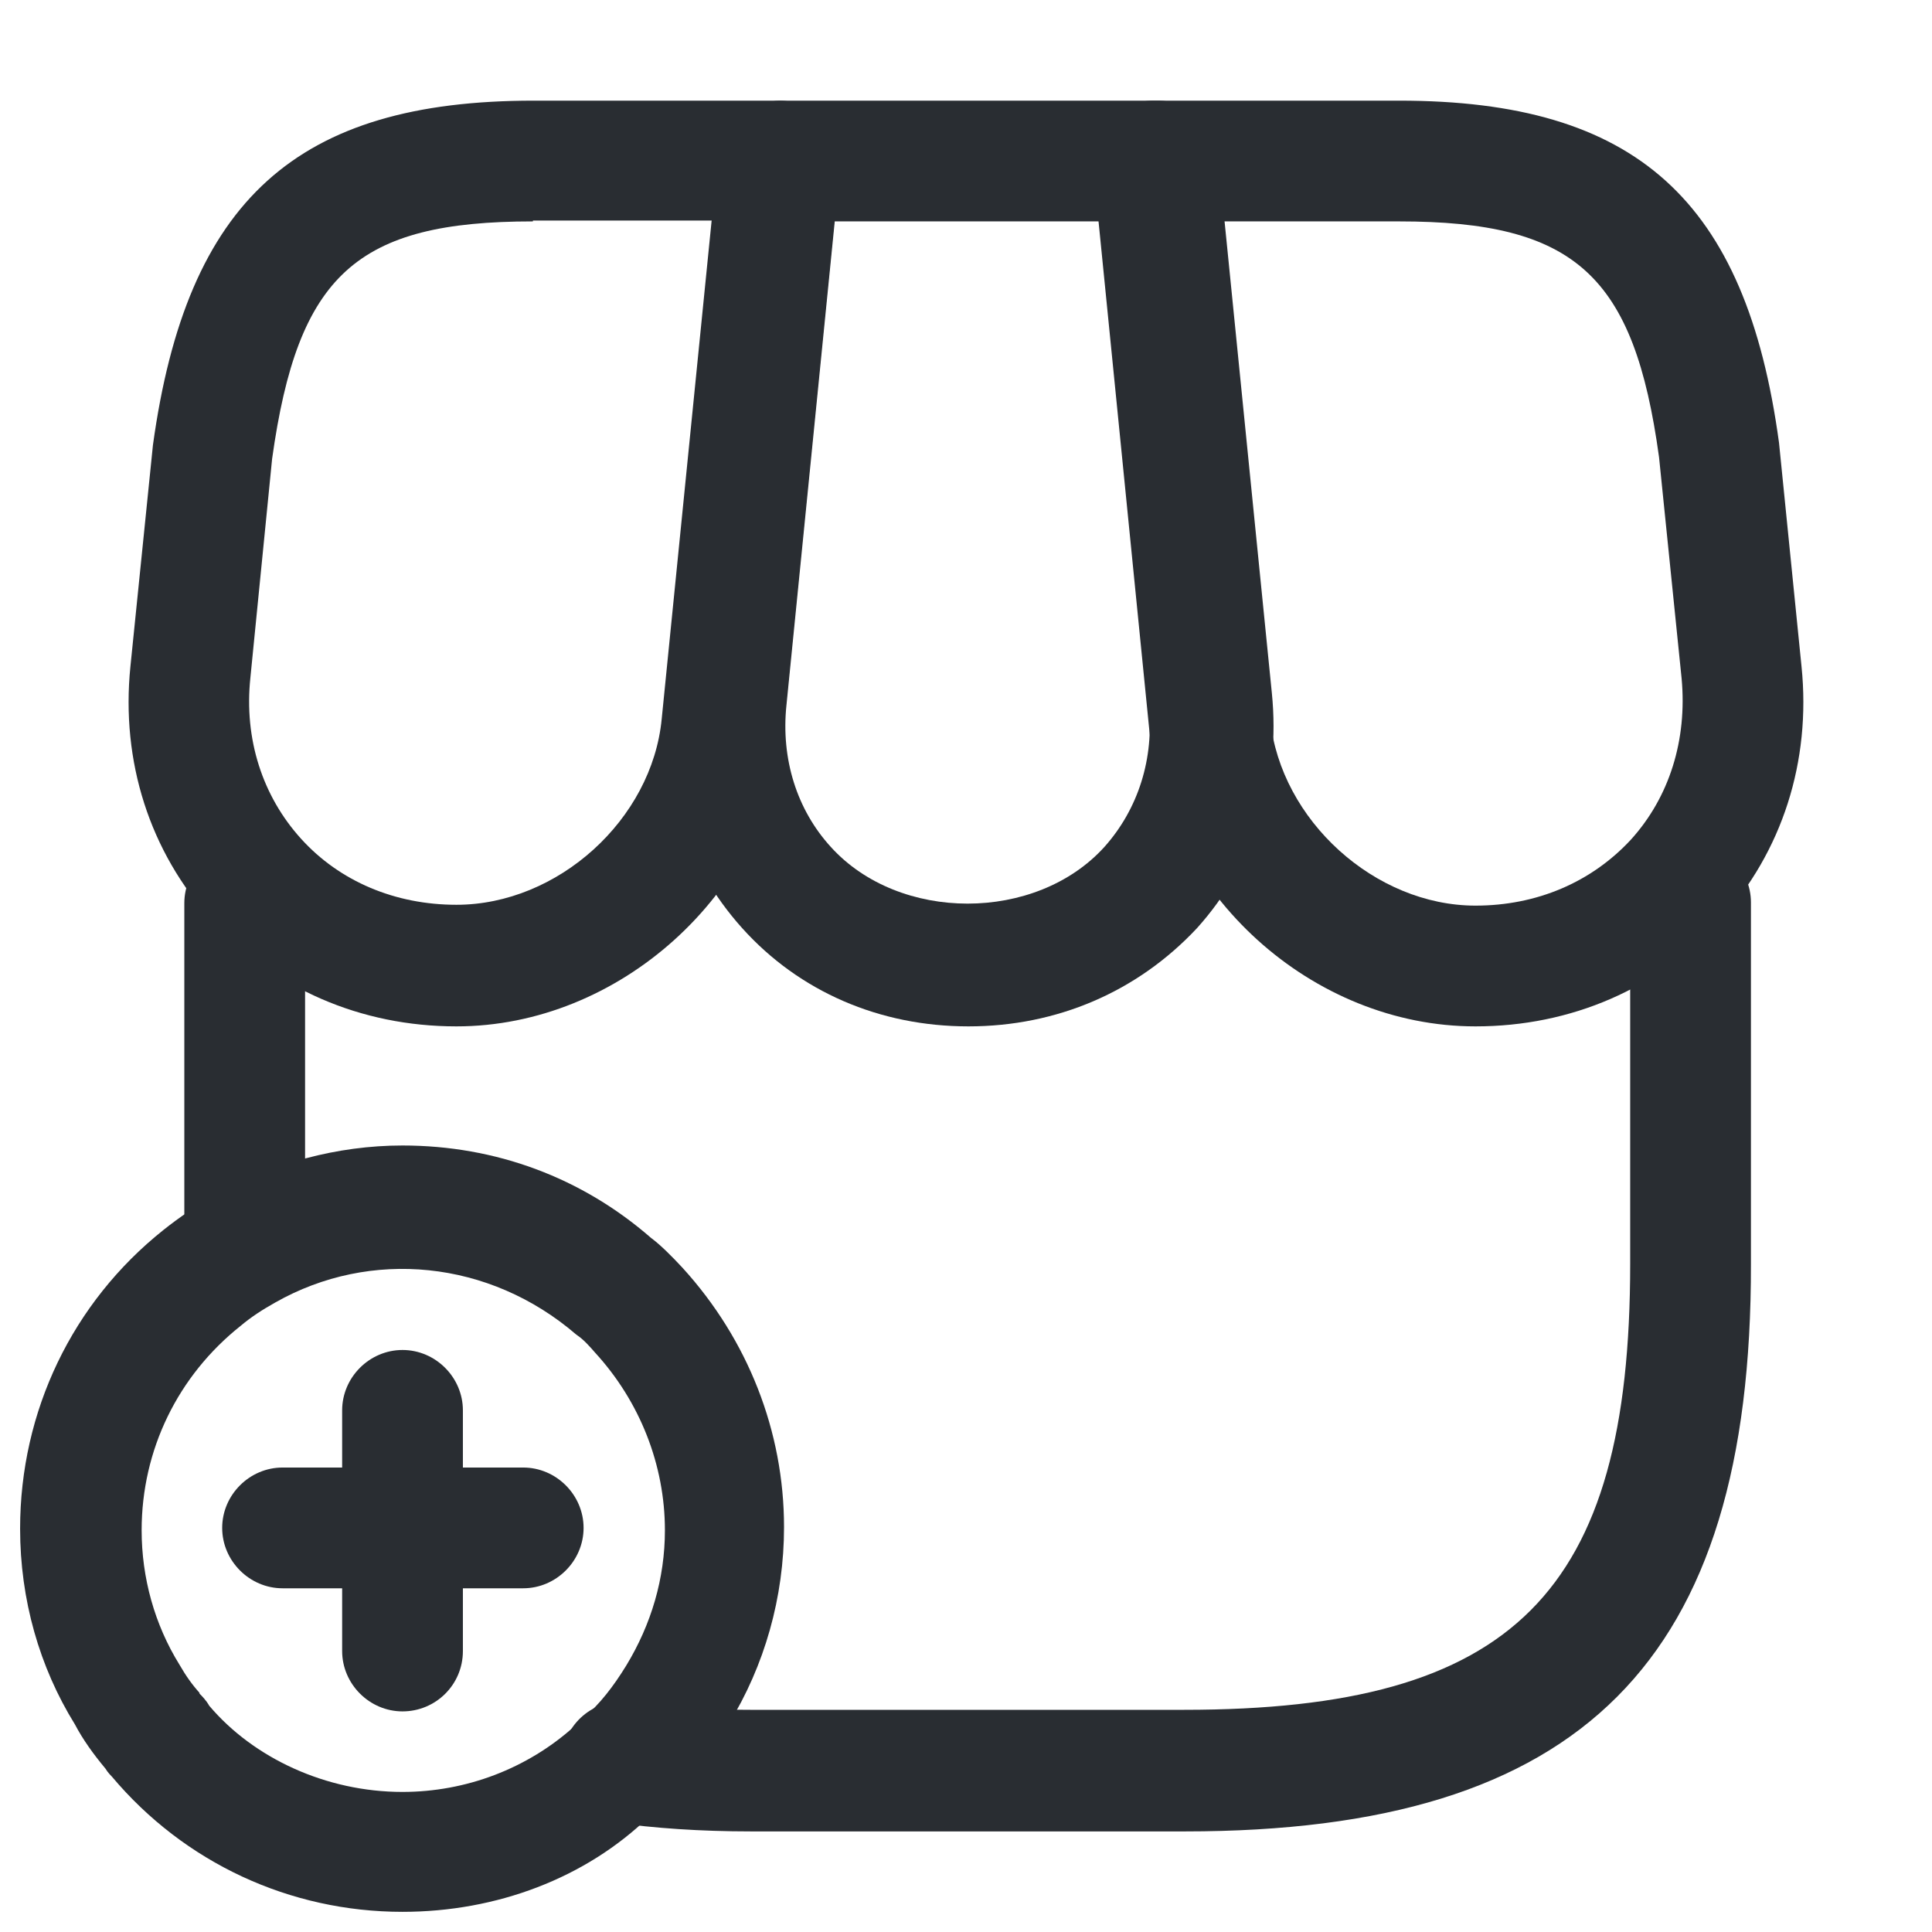 <svg width="32" height="32" viewBox="0 0 32 32" fill="none" xmlns="http://www.w3.org/2000/svg">
<path d="M19.627 30.334H12.441C11.587 30.334 10.841 30.28 10.161 30.187C9.614 30.107 9.227 29.6 9.307 29.053C9.387 28.507 9.881 28.107 10.441 28.2C11.027 28.28 11.681 28.32 12.427 28.32H19.614C25.067 28.32 27.001 26.387 27.001 20.933V14.947C27.001 14.4 27.454 13.947 28.001 13.947C28.547 13.947 29.001 14.4 29.001 14.947V20.933C29.014 27.52 26.201 30.334 19.627 30.334Z" fill="#292D32"/>
<path d="M4.053 21.693C3.506 21.693 3.053 21.24 3.053 20.693V14.96C3.053 14.413 3.506 13.96 4.053 13.96C4.599 13.96 5.053 14.413 5.053 14.96V20.693C5.053 21.24 4.599 21.693 4.053 21.693Z" fill="#292D32"/>
<path d="M16.04 17C14.573 17 13.24 16.427 12.293 15.373C11.346 14.32 10.906 12.947 11.053 11.48L11.946 2.573C12 2.067 12.426 1.667 12.946 1.667H19.173C19.693 1.667 20.12 2.053 20.173 2.573L21.066 11.48C21.213 12.947 20.773 14.32 19.826 15.373C18.84 16.427 17.506 17 16.04 17ZM13.826 3.667L13.026 11.68C12.933 12.573 13.2 13.413 13.76 14.027C14.893 15.28 17.16 15.28 18.293 14.027C18.853 13.4 19.12 12.56 19.026 11.68L18.226 3.667H13.826Z" fill="#292D32"/>
<path d="M24.439 17C21.733 17 19.319 14.813 19.039 12.12L18.106 2.773C18.079 2.493 18.173 2.213 18.359 2C18.546 1.786 18.813 1.667 19.106 1.667H23.173C27.093 1.667 28.919 3.307 29.466 7.333L29.839 11.04C29.999 12.613 29.519 14.107 28.493 15.24C27.466 16.373 26.026 17 24.439 17ZM20.213 3.667L21.039 11.92C21.213 13.586 22.773 15 24.439 15C25.453 15 26.359 14.613 27.013 13.907C27.653 13.2 27.946 12.253 27.853 11.24L27.479 7.573C27.066 4.56 26.093 3.667 23.173 3.667H20.213Z" fill="#292D32"/>
<path d="M7.56 17C5.973 17 4.533 16.373 3.507 15.24C2.48 14.107 2 12.613 2.16 11.04L2.533 7.373C3.093 3.307 4.92 1.667 8.84 1.667H12.907C13.187 1.667 13.453 1.786 13.653 2C13.84 2.213 13.933 2.493 13.907 2.773L12.973 12.12C12.68 14.813 10.253 17 7.56 17ZM8.827 3.667C5.907 3.667 4.933 4.546 4.507 7.6L4.147 11.227C4.04 12.24 4.347 13.187 4.987 13.893C5.627 14.6 6.547 14.986 7.56 14.986C9.24 14.986 10.8 13.573 10.96 11.907L11.787 3.653H8.827V3.667Z" fill="#292D32"/>
<path d="M6.666 31.666C4.8 31.666 3.053 30.853 1.853 29.426C1.84 29.413 1.786 29.36 1.746 29.293C1.546 29.053 1.373 28.813 1.24 28.56C0.653 27.613 0.333 26.493 0.333 25.32C0.333 23.373 1.2 21.573 2.706 20.373C2.973 20.16 3.266 19.96 3.586 19.787C4.506 19.267 5.586 18.973 6.666 18.973C8.213 18.973 9.64 19.506 10.786 20.506C10.933 20.613 11.133 20.813 11.306 21C12.386 22.186 12.986 23.706 12.986 25.293C12.986 26.453 12.666 27.587 12.066 28.56C11.773 29.067 11.413 29.506 11.013 29.853C10.933 29.933 10.853 30.013 10.76 30.08C9.706 31.107 8.226 31.666 6.666 31.666ZM3.306 28.053C3.346 28.093 3.413 28.16 3.466 28.253C4.2 29.12 5.4 29.68 6.666 29.68C7.72 29.68 8.733 29.293 9.506 28.6C9.546 28.546 9.6 28.493 9.666 28.453C9.933 28.227 10.16 27.933 10.373 27.586C10.786 26.906 11.013 26.146 11.013 25.346C11.013 24.267 10.6 23.213 9.853 22.4C9.76 22.293 9.666 22.186 9.546 22.106C8.106 20.866 6.133 20.68 4.56 21.573C4.346 21.693 4.16 21.813 3.986 21.96C2.946 22.787 2.346 24.013 2.346 25.346C2.346 26.133 2.56 26.907 2.973 27.573C3.08 27.76 3.186 27.907 3.306 28.04C3.293 28.04 3.306 28.04 3.306 28.053Z" fill="#292D32"/>
<path d="M8.666 26.307H4.68C4.133 26.307 3.68 25.853 3.68 25.307C3.68 24.76 4.133 24.307 4.68 24.307H8.666C9.213 24.307 9.666 24.76 9.666 25.307C9.666 25.853 9.213 26.307 8.666 26.307Z" fill="#292D32"/>
<path d="M6.667 28.346C6.12 28.346 5.667 27.893 5.667 27.346V23.36C5.667 22.813 6.12 22.36 6.667 22.36C7.214 22.36 7.667 22.813 7.667 23.36V27.346C7.667 27.907 7.214 28.346 6.667 28.346Z" fill="#292D32"/>
</svg>
